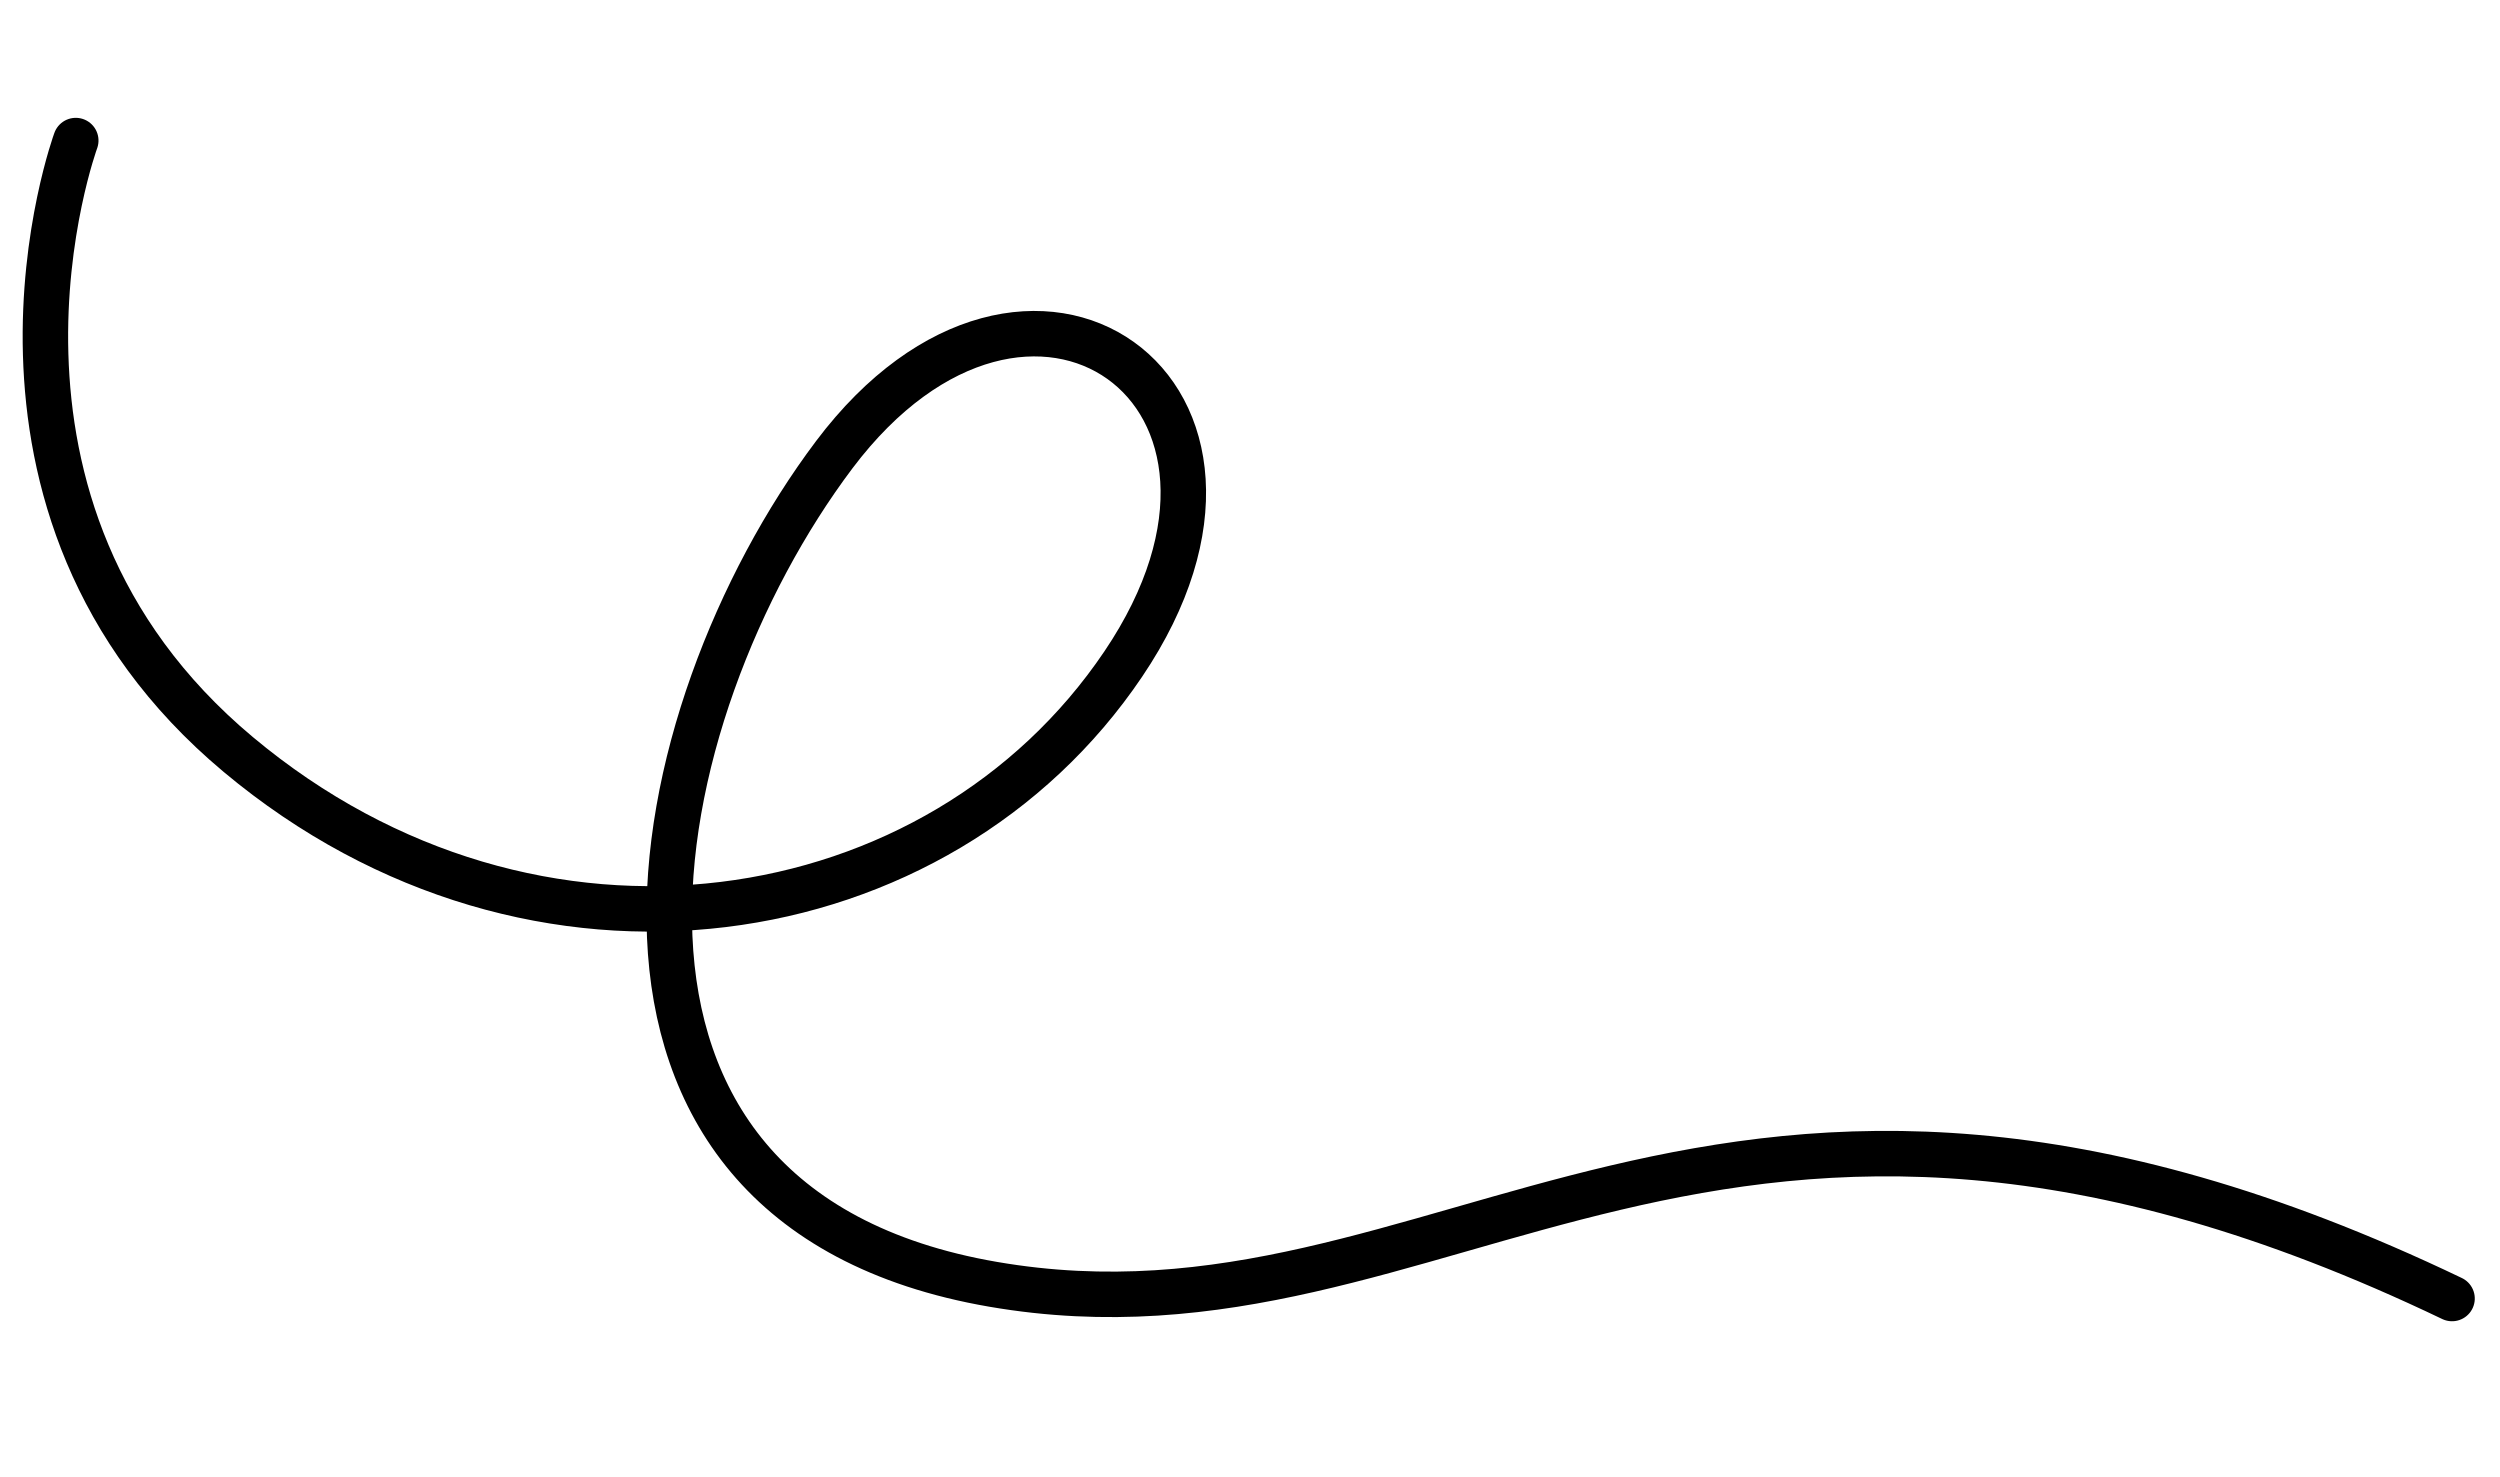 <?xml version="1.0" encoding="utf-8" ?>
<svg xmlns="http://www.w3.org/2000/svg" xmlns:xlink="http://www.w3.org/1999/xlink" width="110" height="65">
	<path fill="none" stroke="black" stroke-width="2" stroke-linecap="round" stroke-linejoin="round" transform="matrix(-0.999 0.049 0.049 0.999 105.146 1.191)" d="M101.914 0C101.914 0 108.612 15.779 96.095 27.327C83.587 38.874 65.673 36.828 57.02 25.262C48.357 13.696 60.163 4.506 69.265 15.438C78.358 26.368 83.952 47.791 64.073 52.231C44.204 56.671 31.818 38.793 0 56" fill-rule="evenodd"/>
</svg>
